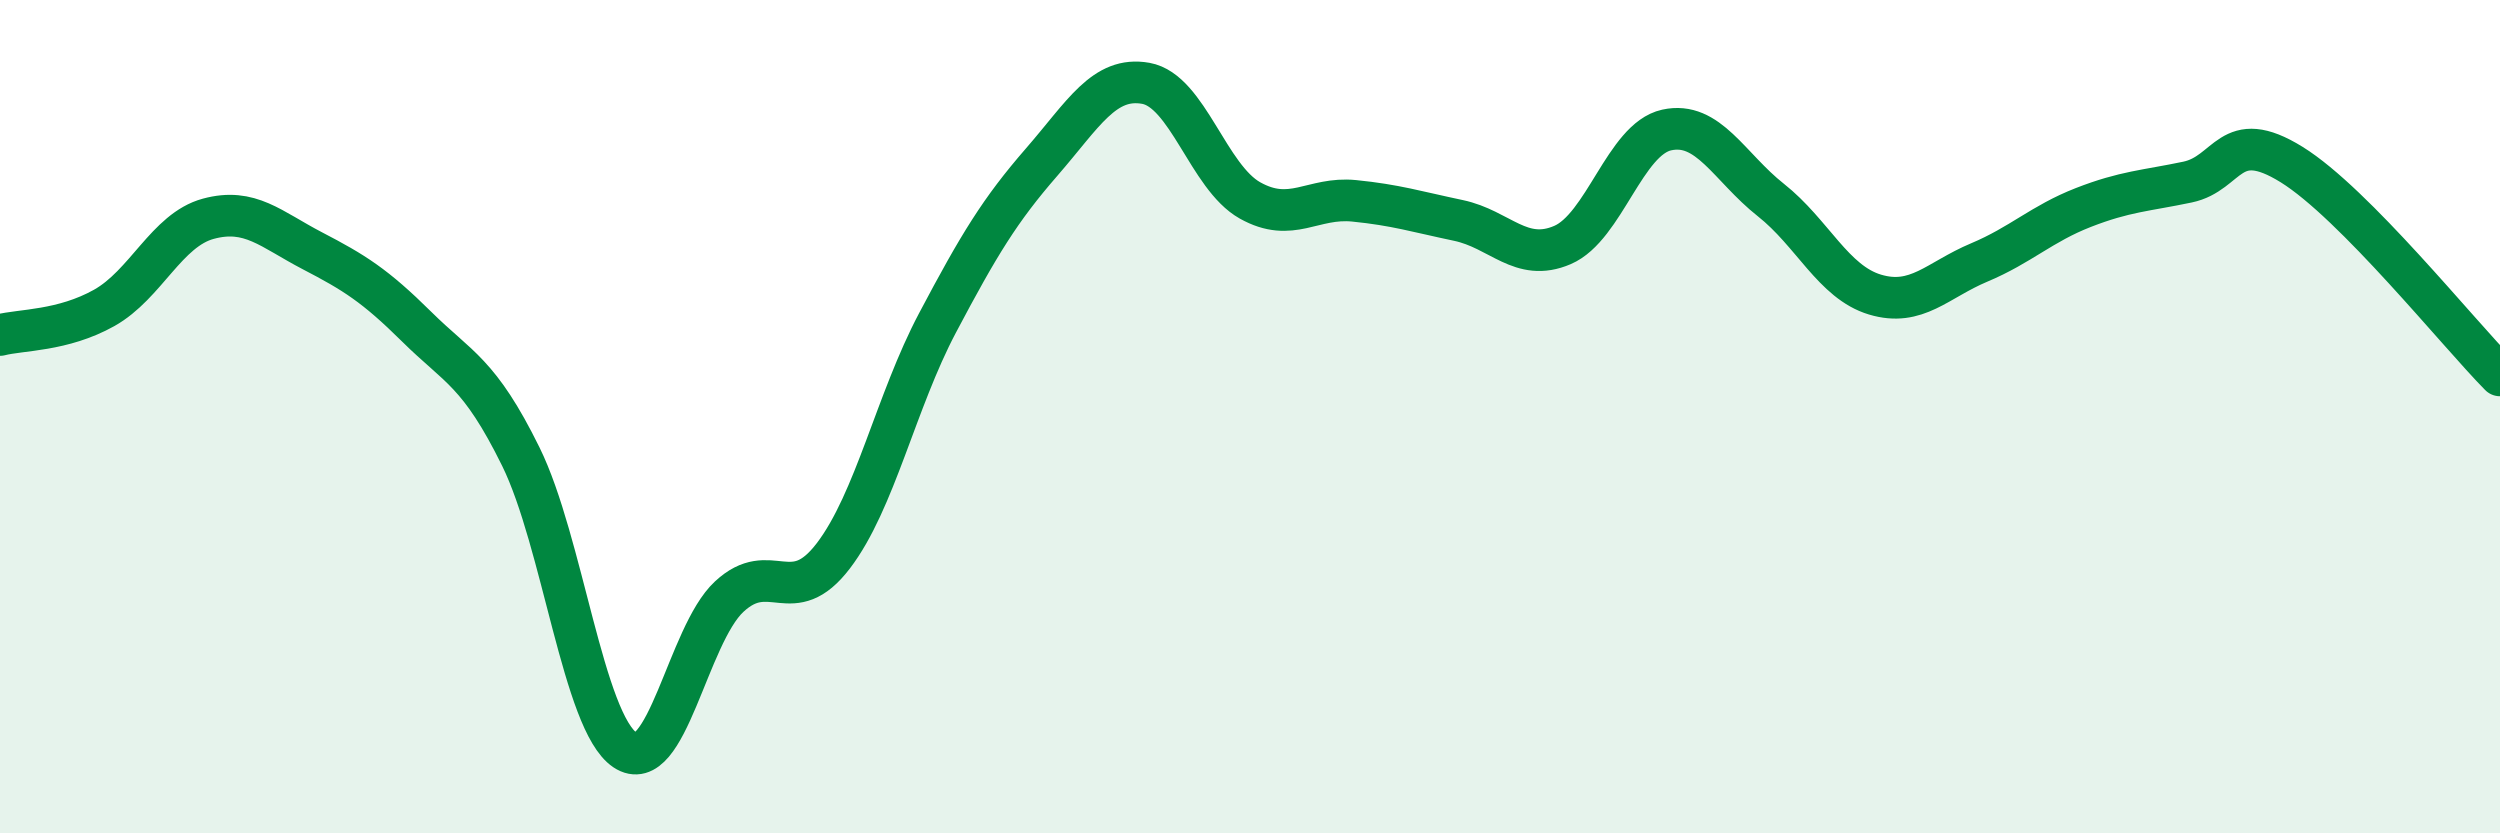 
    <svg width="60" height="20" viewBox="0 0 60 20" xmlns="http://www.w3.org/2000/svg">
      <path
        d="M 0,8.04 C 0.5,7.91 1.5,7.95 2.5,7.39 C 3.5,6.83 4,5.52 5,5.25 C 6,4.98 6.5,5.5 7.5,6.02 C 8.5,6.54 9,6.85 10,7.84 C 11,8.83 11.5,8.93 12.5,10.96 C 13.5,12.99 14,17.33 15,18 C 16,18.67 16.5,15.25 17.5,14.32 C 18.5,13.39 19,14.65 20,13.34 C 21,12.03 21.5,9.64 22.5,7.75 C 23.5,5.86 24,5.04 25,3.89 C 26,2.74 26.5,1.82 27.5,2 C 28.5,2.18 29,4.25 30,4.81 C 31,5.37 31.5,4.72 32.5,4.82 C 33.5,4.92 34,5.08 35,5.29 C 36,5.5 36.5,6.31 37.5,5.88 C 38.5,5.45 39,3.34 40,3.12 C 41,2.9 41.5,4.01 42.5,4.8 C 43.5,5.59 44,6.77 45,7.07 C 46,7.37 46.5,6.72 47.5,6.3 C 48.5,5.88 49,5.37 50,4.98 C 51,4.59 51.5,4.58 52.5,4.37 C 53.5,4.16 53.5,3.02 55,3.95 C 56.5,4.88 59,8 60,9.01L60 20L0 20Z"
        fill="#008740"
        opacity="0.1"
        stroke-linecap="round"
        stroke-linejoin="round"
      />
      <path
        d="M 0,8.04 C 0.5,7.91 1.5,7.95 2.5,7.39 C 3.5,6.83 4,5.52 5,5.25 C 6,4.98 6.5,5.5 7.5,6.02 C 8.5,6.54 9,6.85 10,7.84 C 11,8.83 11.5,8.93 12.5,10.96 C 13.5,12.99 14,17.33 15,18 C 16,18.67 16.5,15.25 17.5,14.32 C 18.5,13.39 19,14.65 20,13.34 C 21,12.03 21.5,9.64 22.5,7.75 C 23.5,5.86 24,5.04 25,3.89 C 26,2.74 26.5,1.82 27.5,2 C 28.5,2.18 29,4.25 30,4.81 C 31,5.37 31.5,4.72 32.5,4.82 C 33.5,4.92 34,5.08 35,5.29 C 36,5.5 36.5,6.31 37.5,5.88 C 38.5,5.45 39,3.34 40,3.12 C 41,2.9 41.5,4.01 42.5,4.8 C 43.5,5.59 44,6.77 45,7.07 C 46,7.37 46.5,6.72 47.5,6.3 C 48.5,5.88 49,5.37 50,4.98 C 51,4.59 51.5,4.58 52.5,4.37 C 53.5,4.16 53.5,3.02 55,3.95 C 56.5,4.88 59,8 60,9.01"
        stroke="#008740"
        stroke-width="1"
        fill="none"
        stroke-linecap="round"
        stroke-linejoin="round"
      />
    </svg>
  